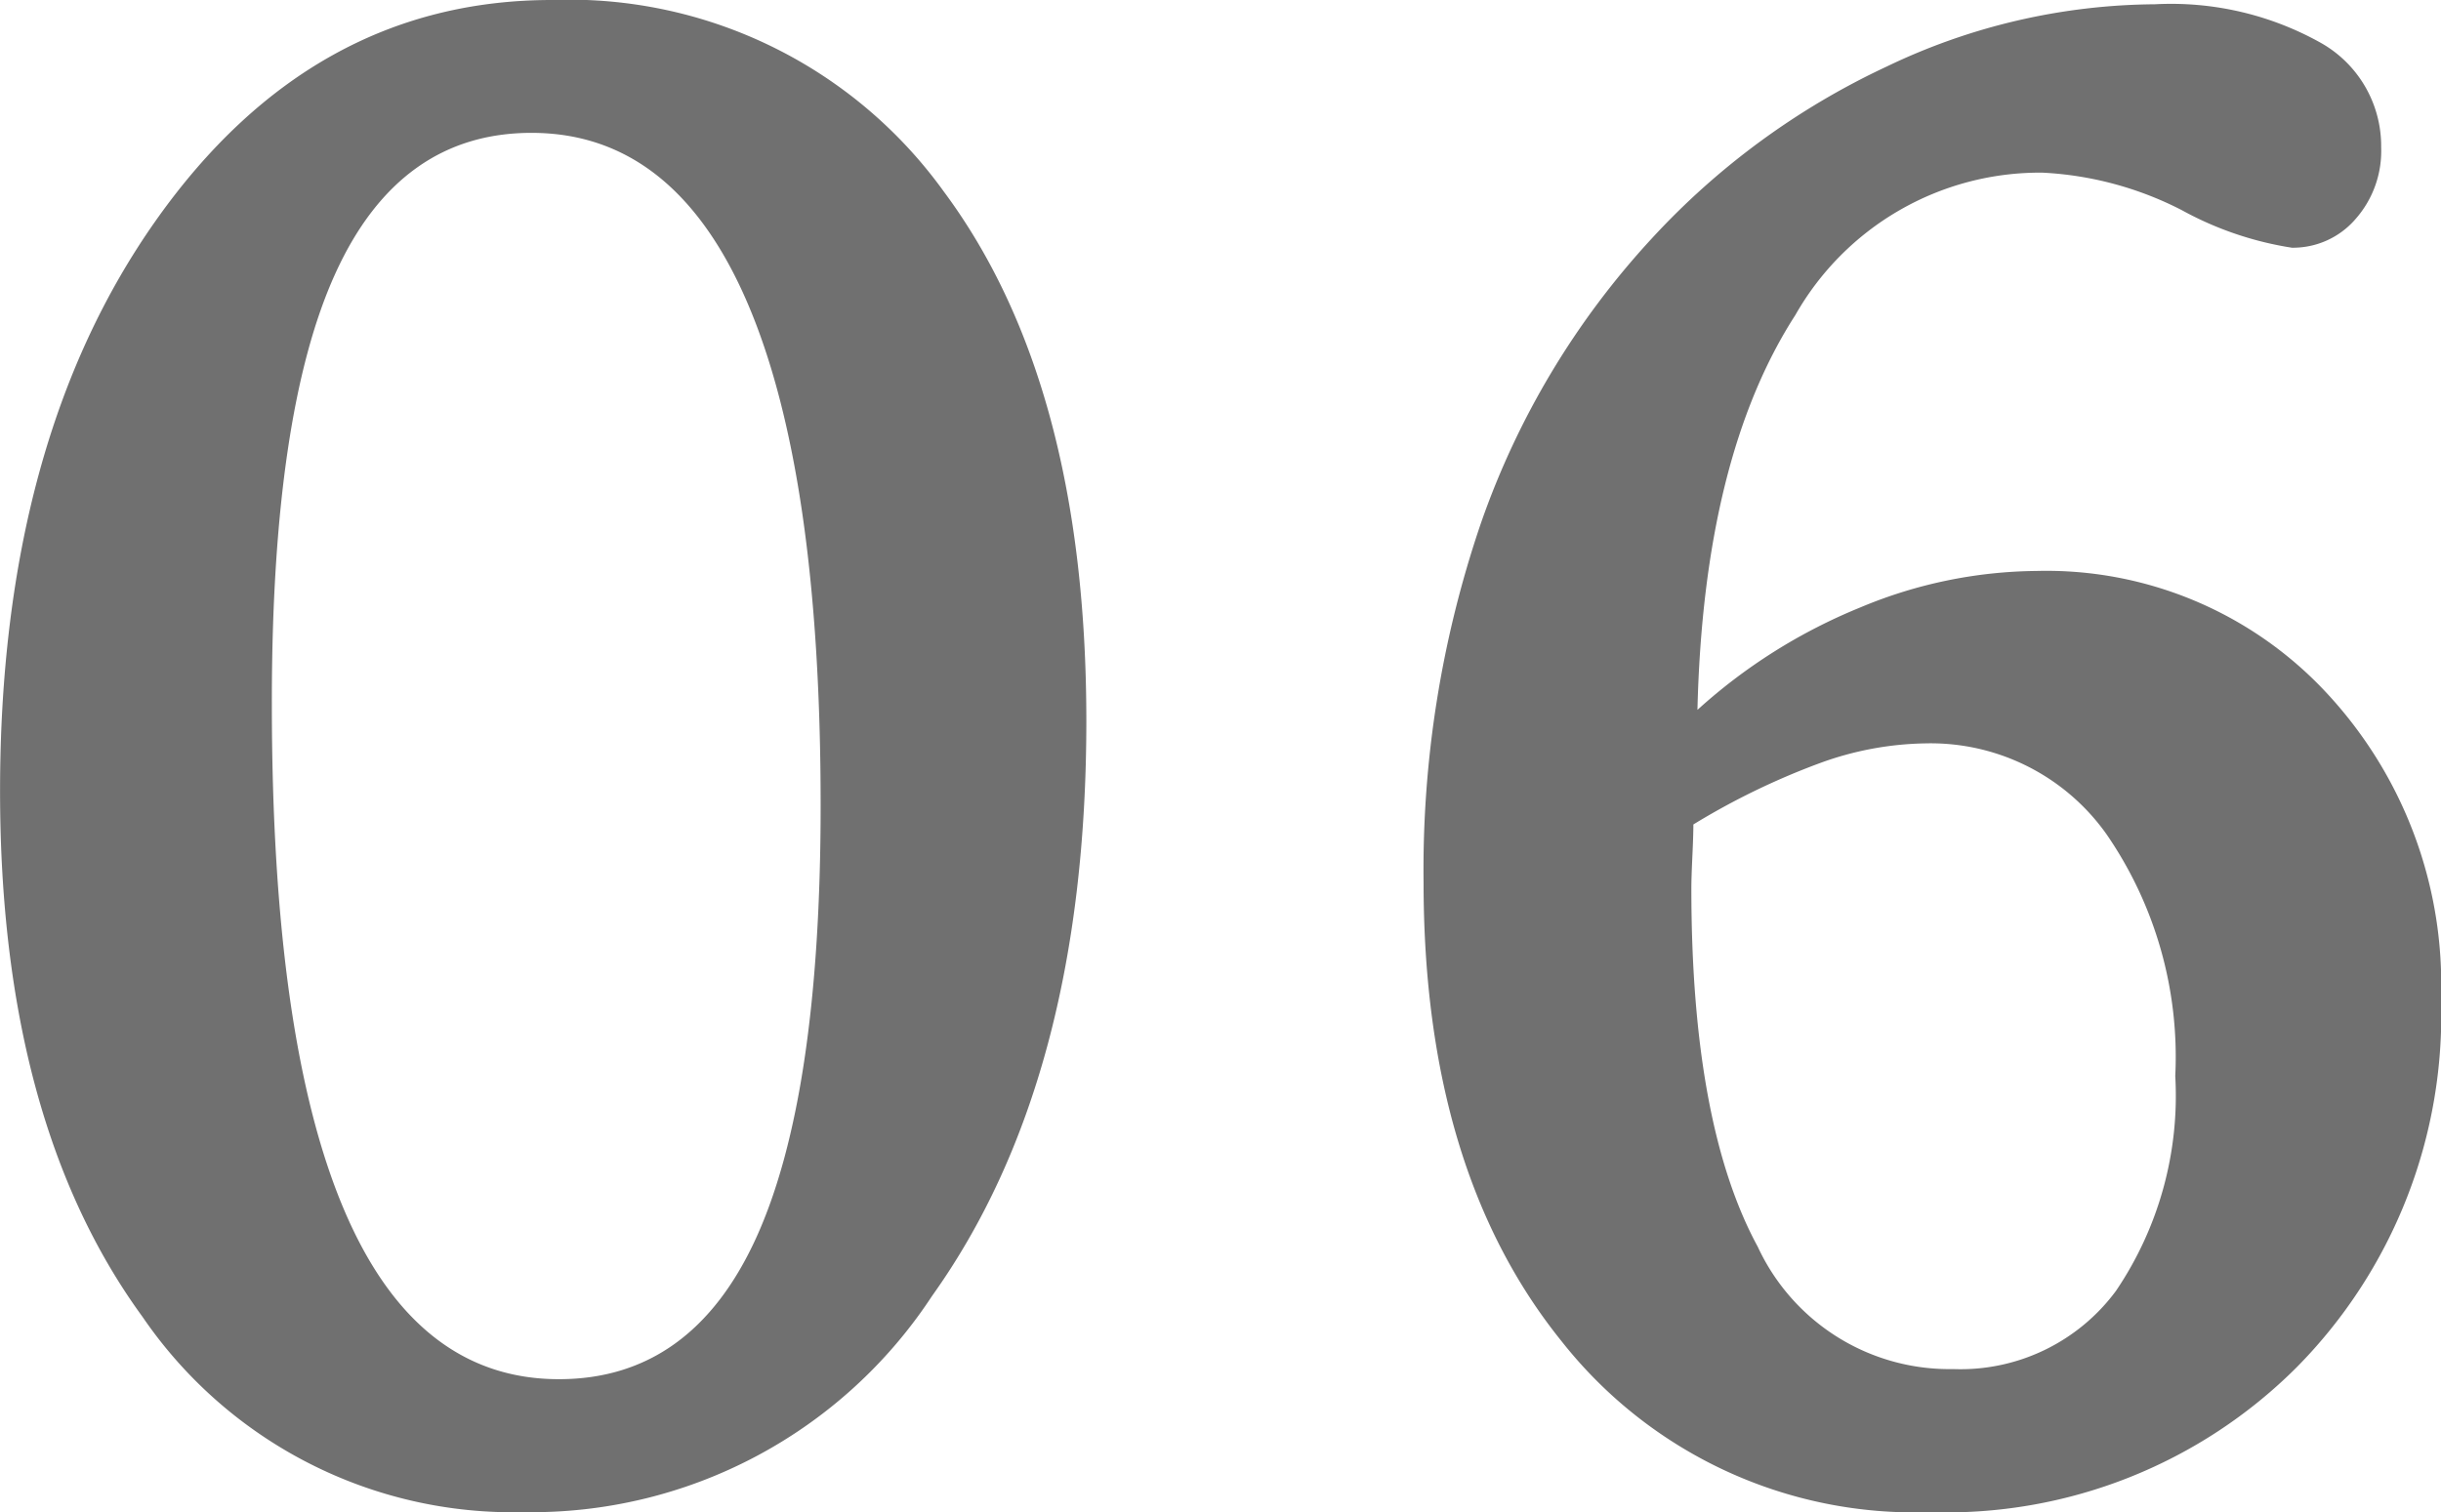 <svg xmlns="http://www.w3.org/2000/svg" width="82.249" height="50.962"><path d="M17.91 4.478q-4.443 0-6.6 4.717T9.16 23.721q0 11.313 2.427 17.039t7.246 5.725q4.478 0 6.648-4.768t2.17-14.578q0-11.177-2.461-16.919t-7.28-5.742zM18.594 0a15.557 15.557 0 0113.21 6.46q4.8 6.46 4.8 17.842 0 12.1-5.2 19.38a16.137 16.137 0 01-13.765 7.284 15.108 15.108 0 01-12.837-6.583q-4.8-6.58-4.8-17.722 0-11.792 5.247-19.226T18.594 0zm38.464 27.788q0 .342-.034 1.077t-.034 1.077q0 7.964 2.239 12.083a7.112 7.112 0 006.58 4.119 6.513 6.513 0 005.486-2.632 11.724 11.724 0 002-7.246 13.225 13.225 0 00-2.307-8.135 7.26 7.26 0 00-6.1-3.076 10.8 10.8 0 00-3.572.667 24.28 24.28 0 00-4.258 2.066zm.137-3.862a18.58 18.58 0 015.486-3.452 15.67 15.67 0 015.93-1.23 12.891 12.891 0 019.758 4.084 14.413 14.413 0 013.88 10.338 16.874 16.874 0 01-4.854 12.409 16.7 16.7 0 01-12.373 4.891 15.133 15.133 0 01-12.407-5.763q-4.648-5.759-4.648-15.466a36.133 36.133 0 011.931-12.1 27.405 27.405 0 015.759-9.6 25.305 25.305 0 017.913-5.793 21.166 21.166 0 019.041-2.1 10.322 10.322 0 015.588 1.3 3.994 3.994 0 012.034 3.521 3.466 3.466 0 01-.872 2.427 2.779 2.779 0 01-2.136.957 11.274 11.274 0 01-3.708-1.265 11.5 11.5 0 00-4.7-1.265 9.479 9.479 0 00-8.323 4.8q-3.094 4.796-3.299 13.307z" fill="#707070"/></svg>